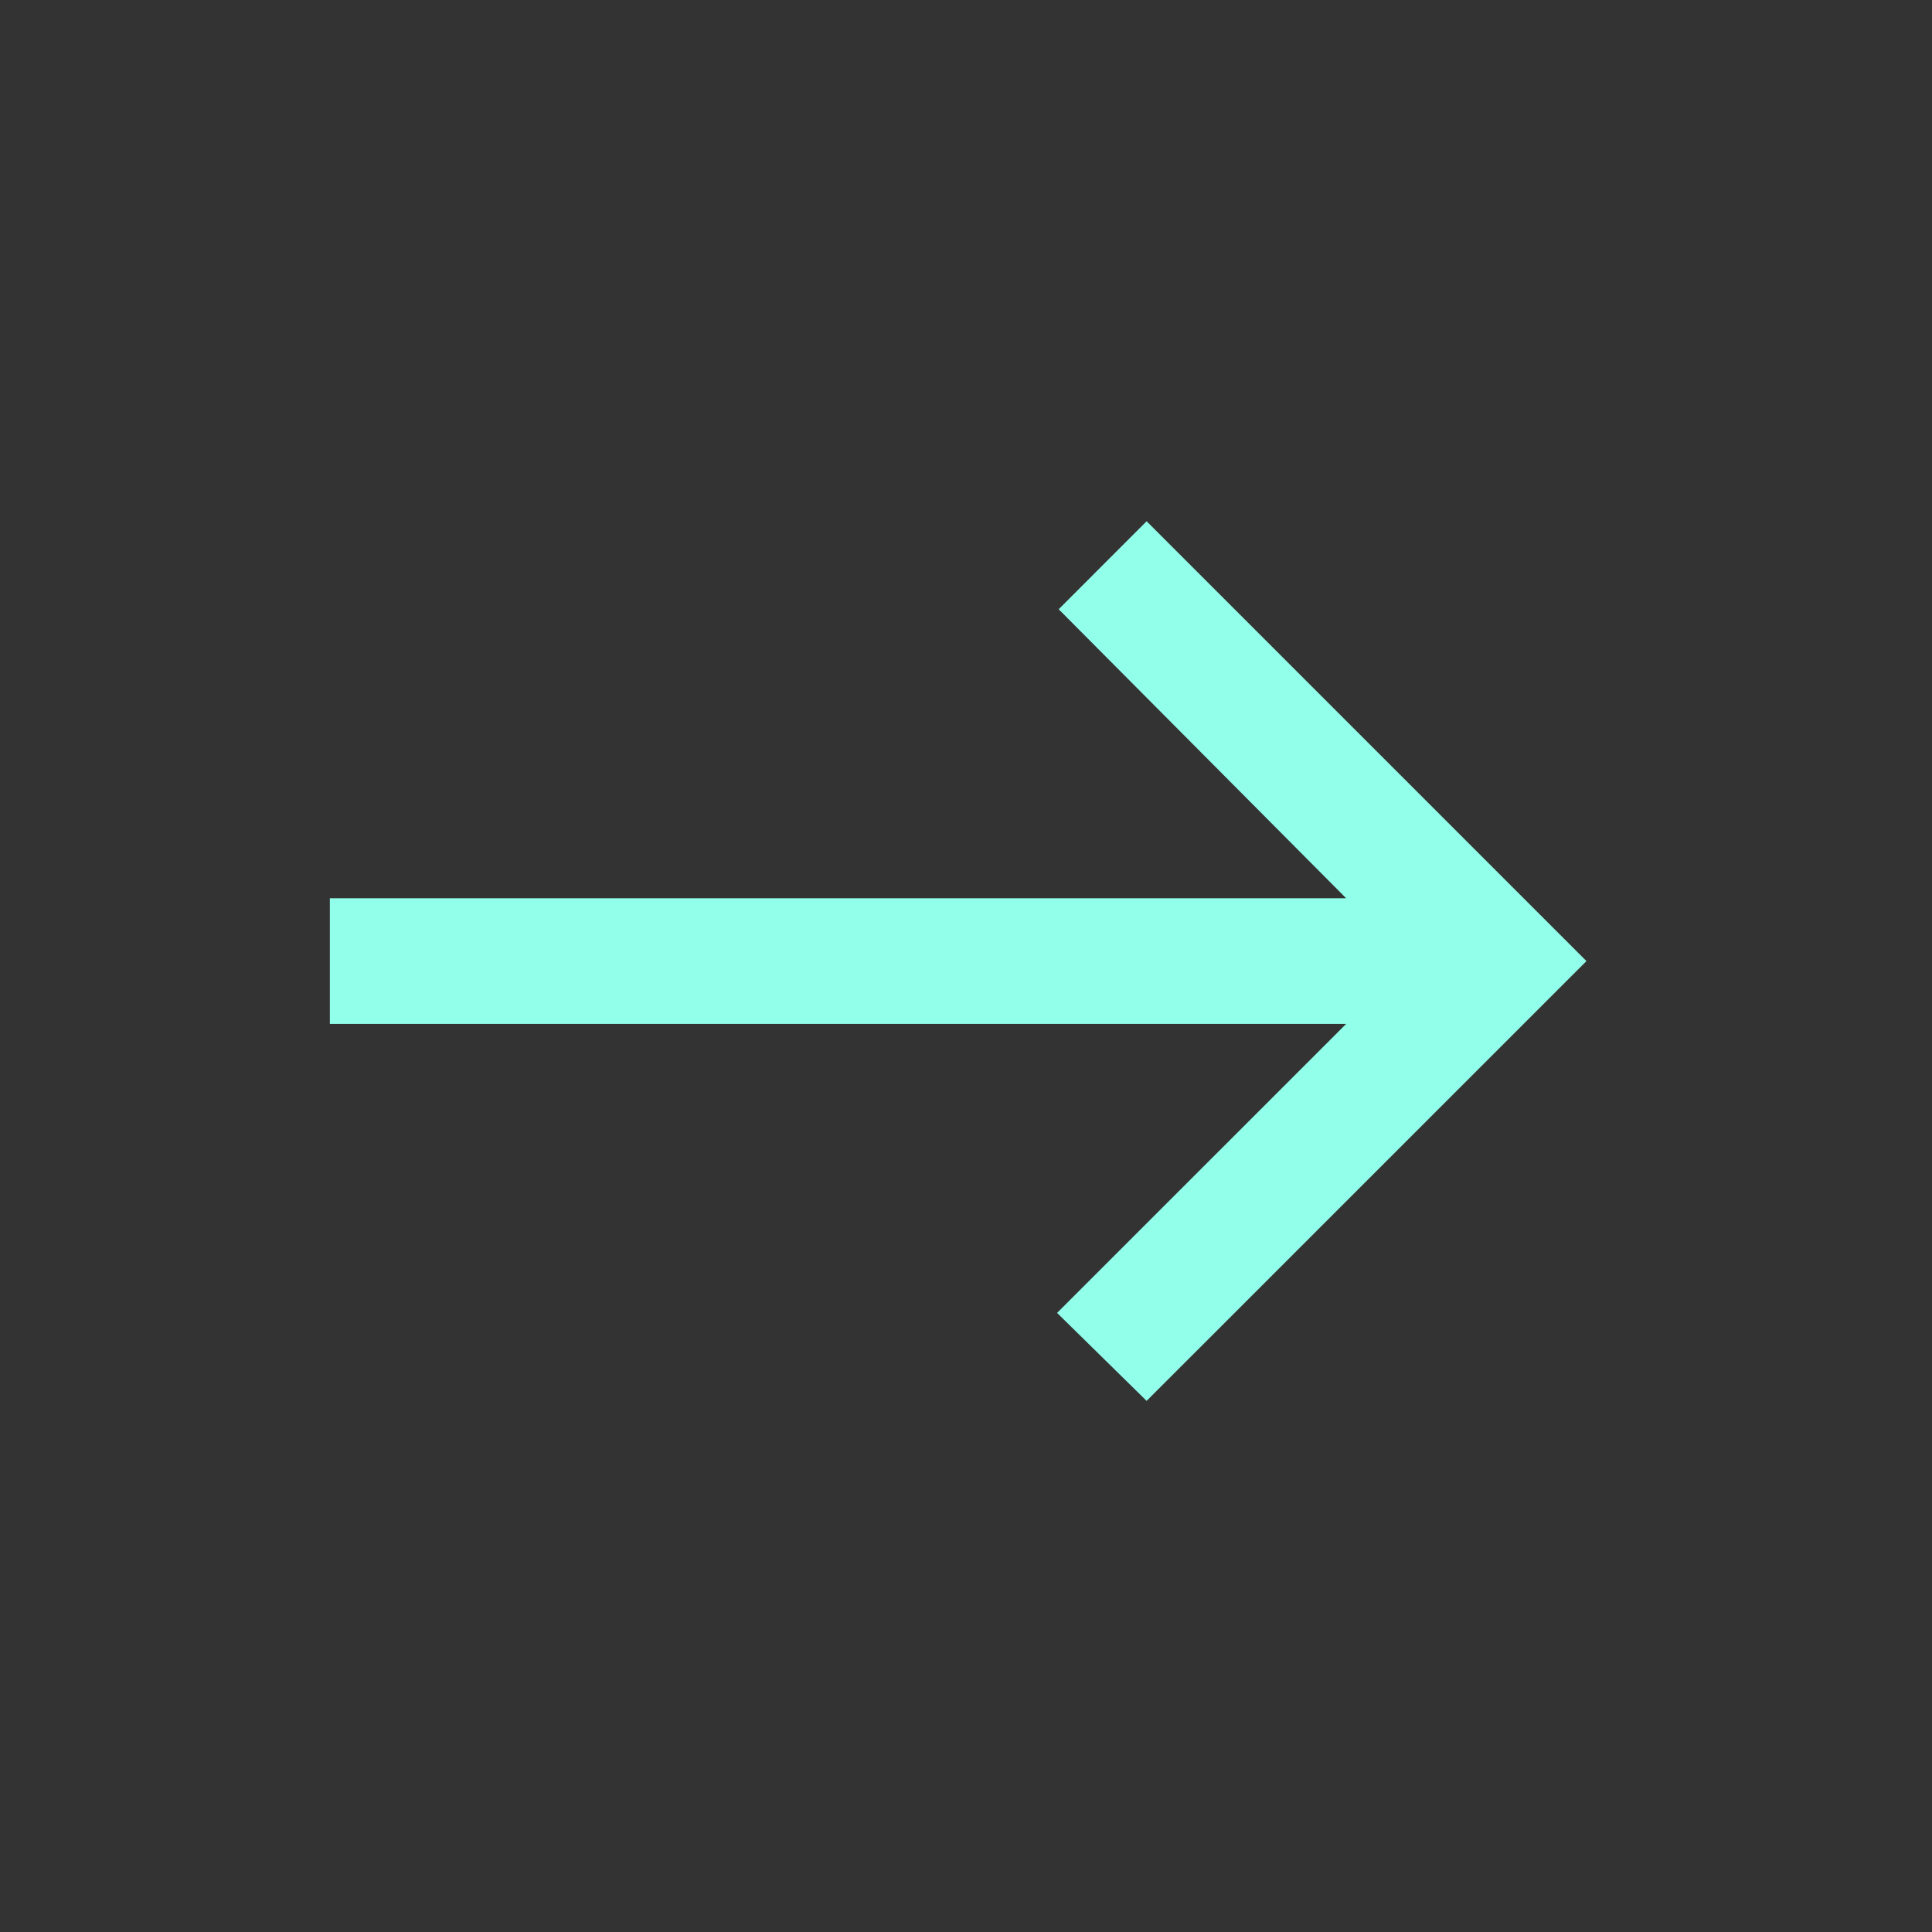 <svg width="41" height="41" viewBox="0 0 41 41" fill="none" xmlns="http://www.w3.org/2000/svg">
<rect x="0" y="0" width="41" height="41" fill="#333333" stroke="none"/>
<mask id="mask0_9700_32158" style="mask-type:alpha" maskUnits="userSpaceOnUse" x="4" y="4" width="33" height="33">
<rect x="4.333" y="4.396" width="32" height="32" fill="#92FFEA"/>
</mask>
<g mask="url(#mask0_9700_32158)">
<path d="M24.333 29.729L22.433 27.862L28.567 21.729H7V19.062H28.567L22.467 12.929L24.333 11.062L33.667 20.396L24.333 29.729Z" fill="#92FFEA"/>
</g>
</svg>
